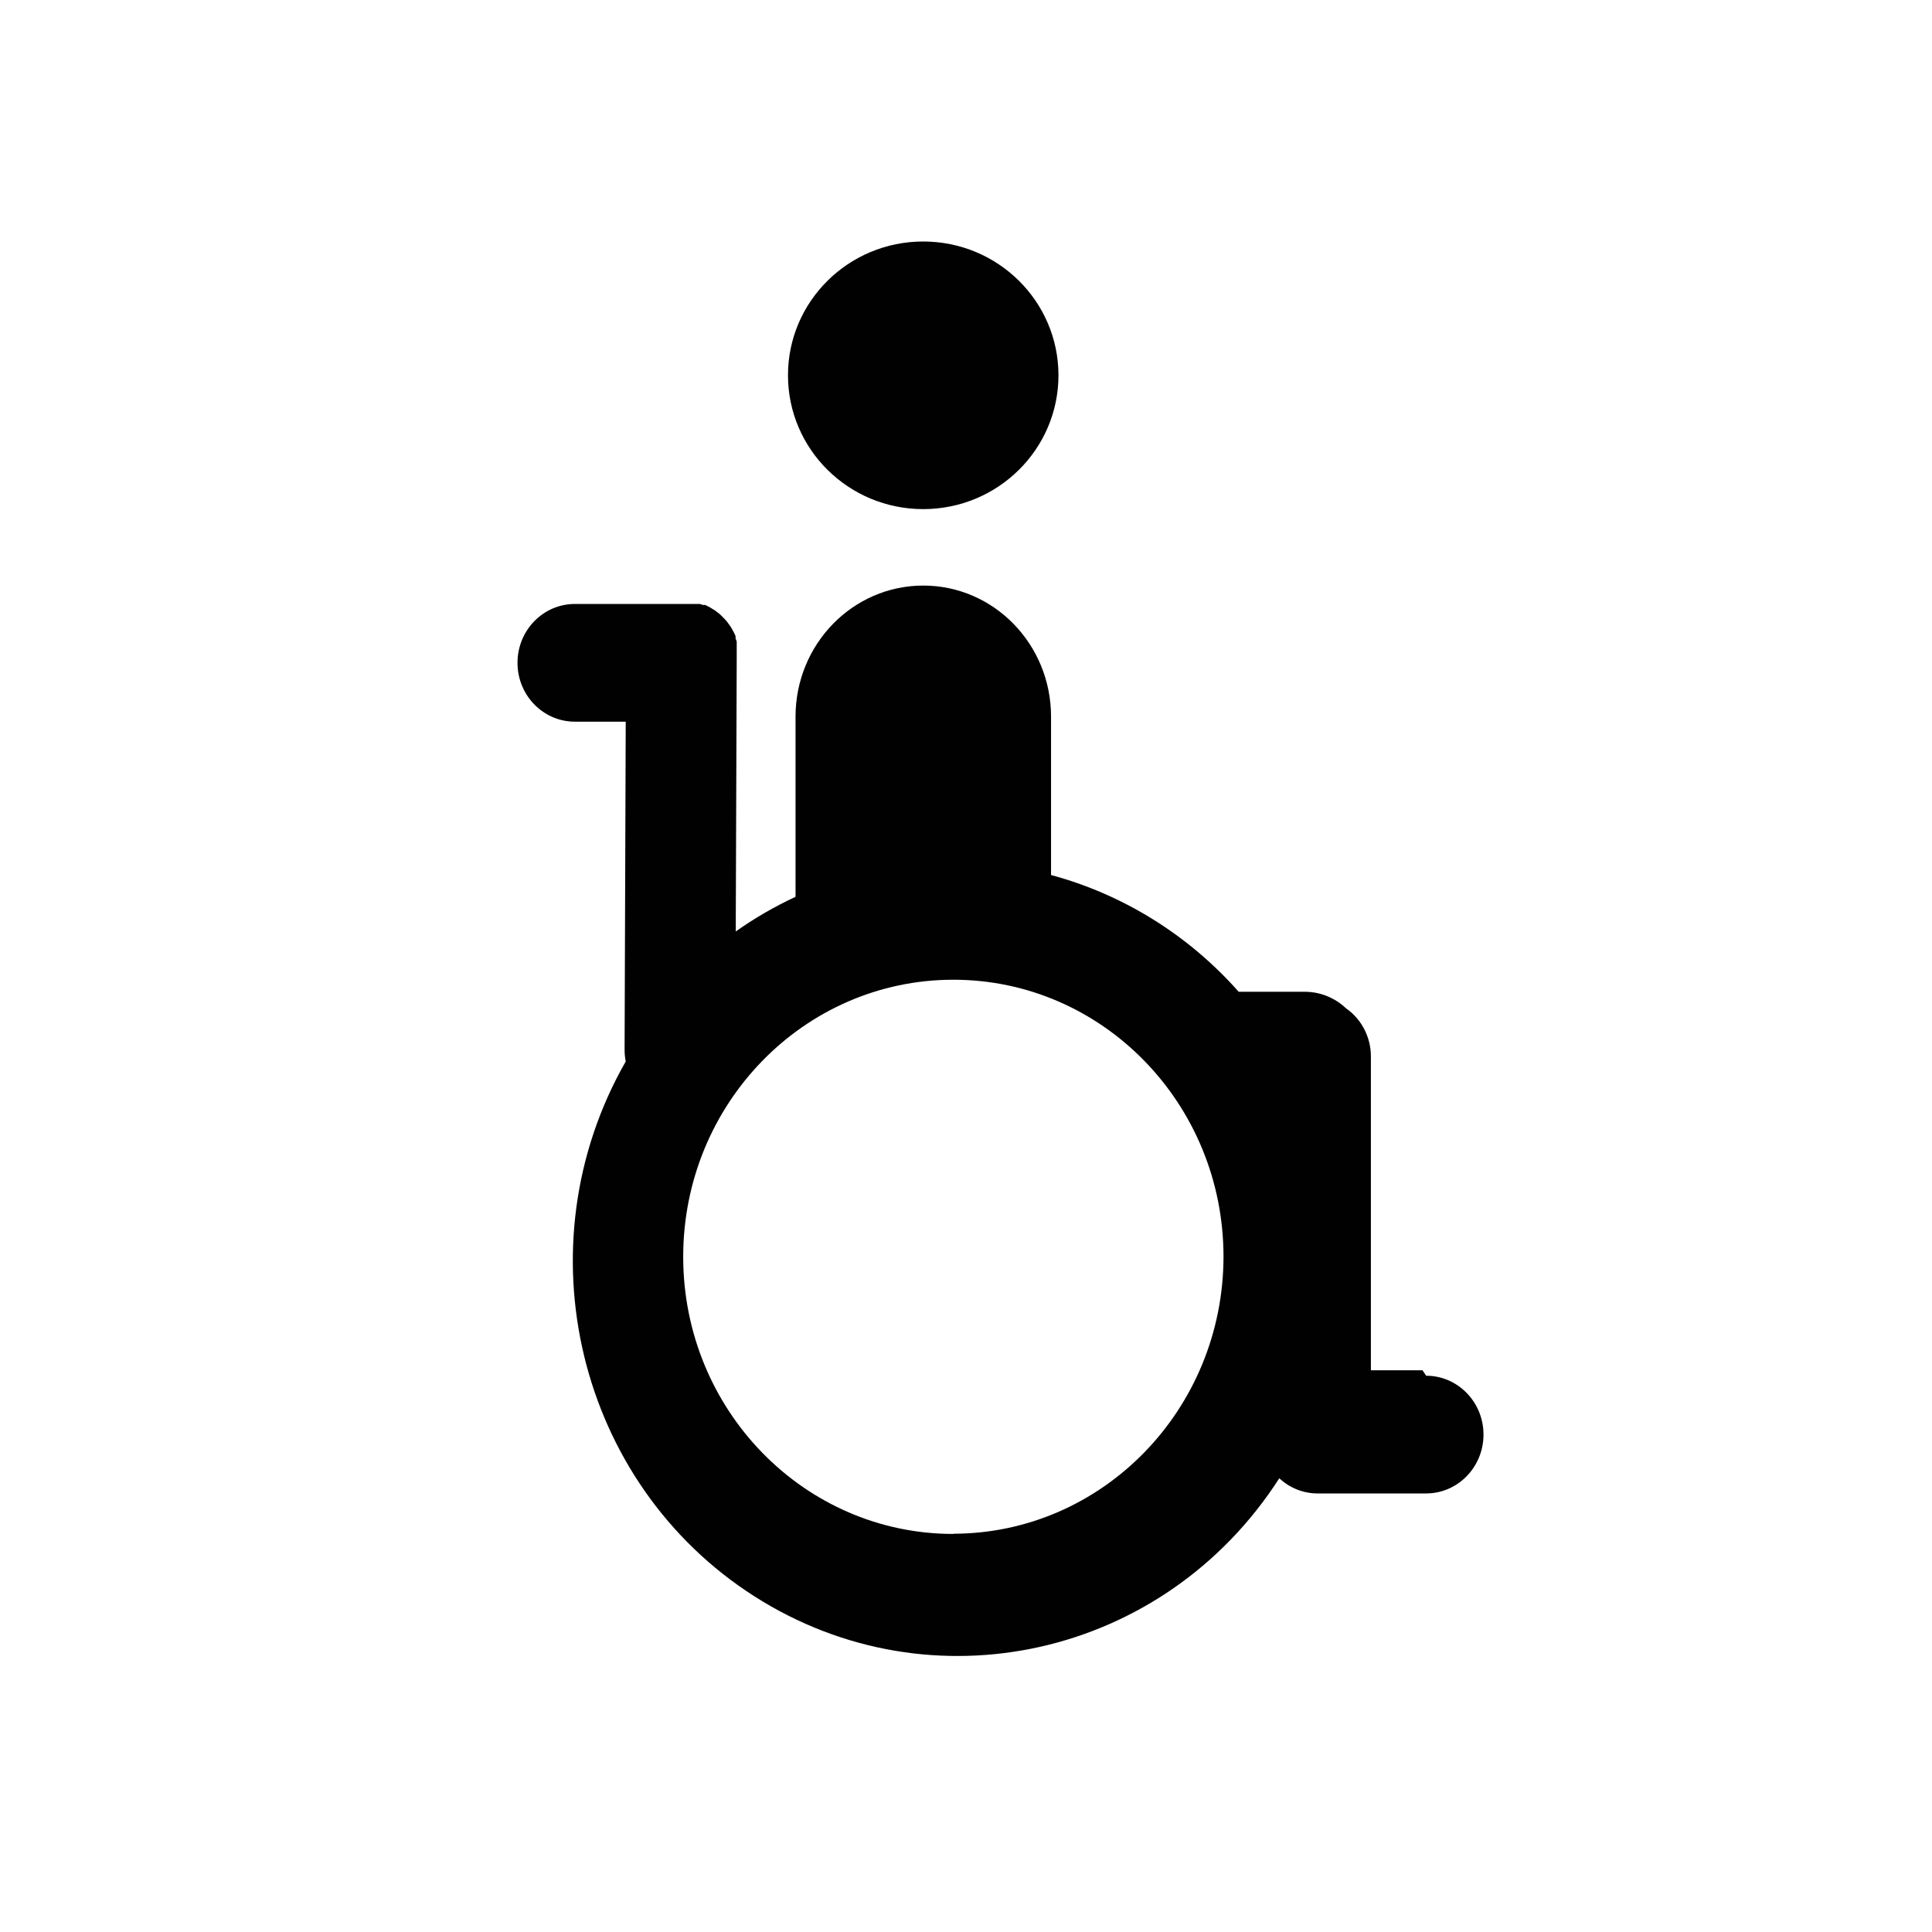 <?xml version="1.0" encoding="UTF-8" standalone="no"?>
<svg width="56px" height="56px" viewBox="0 0 56 56" version="1.1" xmlns="http://www.w3.org/2000/svg" xmlns:xlink="http://www.w3.org/1999/xlink">
    <!-- Generator: Sketch 50.2 (55047) - http://www.bohemiancoding.com/sketch -->
    <title>aseos_minusvalidos</title>
    <desc>Created with Sketch.</desc>
    <defs></defs>
    <g id="aseos_minusvalidos" stroke="none" stroke-width="1" fill="none" fill-rule="evenodd">
        <g id="Group-24" transform="translate(15, 7)" fill="#010101" fill-rule="nonzero">
            <path d="M11.76,7.757 C13.925,7.757 15.68,6.02 15.68,3.878 C15.68,1.736 13.925,0 11.76,0 C9.595,0 7.84,1.736 7.84,3.878 C7.84,6.02 9.595,7.757 11.76,7.757" id="Shape"></path>
            <path d="M12.639,37.462 C8.314,37.465 4.806,33.871 4.803,29.435 C4.8,24.999 8.303,21.401 12.628,21.398 C16.953,21.395 20.461,24.988 20.464,29.424 C20.458,33.857 16.956,37.45 12.634,37.456 M26.232,32.718 L24.736,32.718 L24.736,23.631 C24.739,23.069 24.469,22.543 24.016,22.227 C23.691,21.919 23.265,21.748 22.823,21.747 L20.904,21.747 C19.449,20.103 17.56,18.927 15.465,18.363 L15.465,13.772 C15.465,11.674 13.807,9.973 11.762,9.973 C9.717,9.973 8.059,11.674 8.059,13.772 L8.059,18.995 C7.453,19.276 6.873,19.612 6.326,19.999 L6.354,12.102 C6.354,12.068 6.354,12.035 6.354,11.995 C6.354,11.956 6.354,11.95 6.354,11.927 C6.354,11.905 6.354,11.86 6.354,11.826 L6.354,11.758 C6.354,11.724 6.354,11.696 6.354,11.662 L6.354,11.595 L6.321,11.504 L6.321,11.437 L6.282,11.352 L6.249,11.29 L6.205,11.211 L6.167,11.149 L6.117,11.081 L6.073,11.019 L6.018,10.957 L5.963,10.901 L5.908,10.844 L5.848,10.788 L5.788,10.743 L5.722,10.692 L5.656,10.653 L5.584,10.608 L5.518,10.574 L5.441,10.534 L5.37,10.534 L5.287,10.506 L5.21,10.506 L5.128,10.506 L5.045,10.506 L4.963,10.506 L1.663,10.506 C0.745,10.506 0,11.27 0,12.212 C0,13.155 0.745,13.918 1.663,13.918 L3.137,13.918 L3.104,23.428 C3.104,23.542 3.115,23.655 3.137,23.767 C0.078,29.119 1.734,35.997 6.871,39.273 C12.008,42.549 18.754,41.03 22.081,35.848 C22.382,36.129 22.773,36.286 23.18,36.288 L26.337,36.288 C27.255,36.288 28,35.524 28,34.582 C28,33.64 27.255,32.876 26.337,32.876" id="Shape"></path>
        </g>
    </g>
</svg>